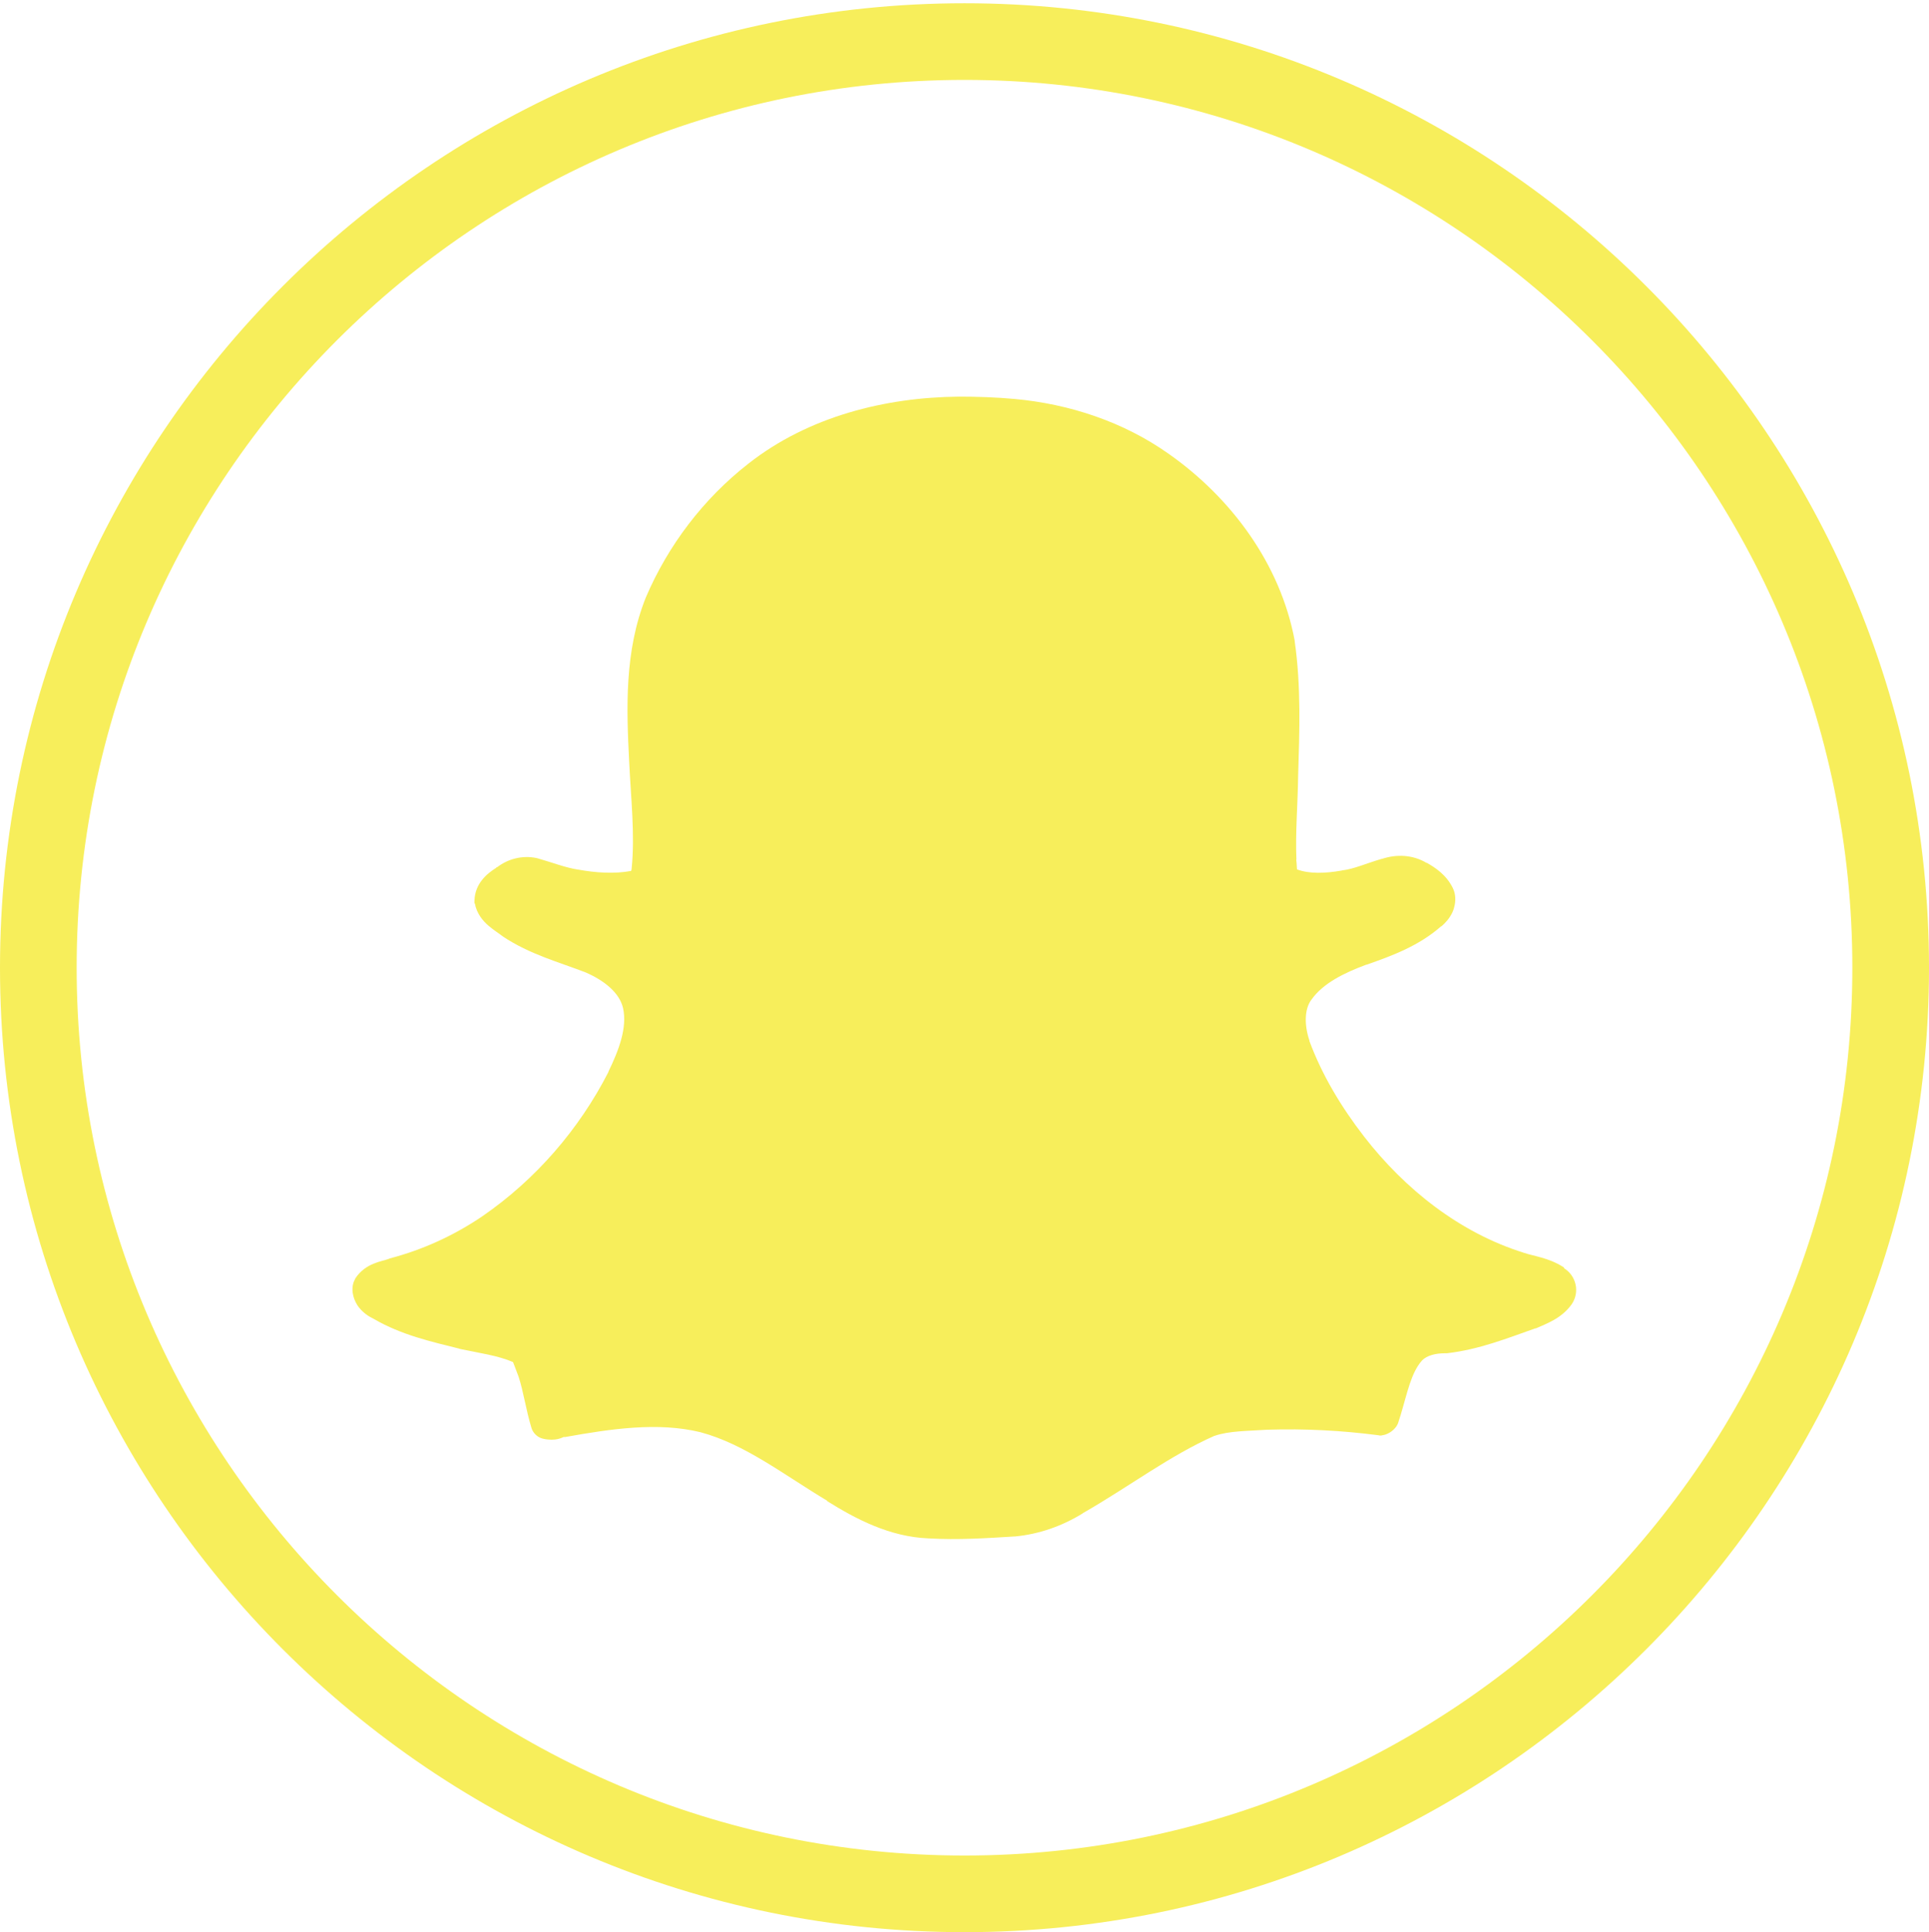 <svg xmlns="http://www.w3.org/2000/svg" id="Layer_1" viewBox="0 0 100.66 100.83"><defs><style>.cls-1,.cls-2{fill:#f7ee5b;}.cls-2{fill-rule:evenodd;}</style></defs><path class="cls-1" d="m50.33,100.83C22.58,100.83,0,78.25,0,50.5S22.58.17,50.33.17s50.33,22.58,50.33,50.33-22.58,50.33-50.33,50.33Zm0-96.66C24.78,4.17,4,24.95,4,50.5s20.78,46.33,46.33,46.33,46.33-20.78,46.33-46.33S75.87,4.17,50.33,4.17Z"></path><path class="cls-2" d="m81.63,66.17h0s-.03-.03-.06-.06h-.01c-.76-.48-1.54-.56-2.03-.73-.01,0-.03,0-.03-.01-3.32-1.04-6.18-3.3-8.32-6.06-1.19-1.54-2.19-3.2-2.85-4.98v-.03c-.26-.76-.28-1.62.1-2.13,0,0,.01,0,.01-.01.6-.85,1.7-1.39,2.86-1.82h.02c1.31-.46,2.71-.97,3.88-2,.01,0,.01-.01.03-.01.18-.16.4-.38.56-.72.03-.07.07-.16.09-.26.09-.31.09-.69-.07-1.01h0c-.34-.69-.91-1.06-1.35-1.31h-.02c-.72-.43-1.57-.46-2.32-.21h-.02c-.79.23-1.45.53-2.05.6-.01,0-.03,0-.04.01-.85.15-1.69.18-2.33-.06-.01-.09-.01-.28-.04-.51h.01c-.06-1.41.07-2.86.09-4.37h0c.07-2.3.16-4.65-.18-7.03v-.03c-.75-4.01-3.32-7.46-6.58-9.75-2.36-1.67-5.18-2.6-8.04-2.86h0c-.98-.09-1.94-.12-2.89-.12-3.86.03-7.87,1.04-10.99,3.49-2.35,1.83-4.2,4.27-5.36,6.99h0c-1.12,2.8-1.01,5.78-.87,8.54h0c.09,1.94.31,3.82.13,5.61-.01.06-.01.09-.03.12-.87.16-1.82.1-2.76-.07h-.01c-.65-.1-1.34-.37-2.11-.59-.01,0-.03,0-.04-.01-.75-.16-1.5.04-2.06.47-.01,0-.03,0-.03.01-.01.01-.03.01-.03.03-.47.29-1.1.81-1.13,1.69-.01.06,0,.1,0,.16.02,0,0,.01.02.01.09.51.41.9.7,1.15.29.25.56.41.72.54.01,0,.03.01.04.03,1.41.94,2.97,1.35,4.33,1.88h0c.94.41,1.75,1.04,1.94,1.85.23,1.01-.21,2.19-.76,3.32v.02c-1.53,2.99-3.79,5.61-6.58,7.53-1.47,1-3.11,1.75-4.83,2.2-.01,0-.04.02-.07.03-.35.13-1.19.21-1.72,1-.03.06-.06.12-.09.19-.18.5.03,1.04.28,1.35.23.28.5.46.73.57.01,0,.03.02.04.02,1.44.84,3.02,1.19,4.46,1.55.01,0,.01.01.01.01,1.04.22,2.01.35,2.79.69.03.06.12.32.29.76.26.79.38,1.72.68,2.7.09.26.32.48.6.54.66.15,1.01-.07,1.07-.09h.09c2.41-.43,4.83-.79,7.05-.25h0c2.32.62,4.35,2.22,6.62,3.58v.02h0c1.51.94,3.26,1.86,5.28,1.94h.01c1.53.09,3.01-.01,4.48-.1h.03c1.25-.12,2.45-.54,3.52-1.2.01-.01.03-.03.04-.03,2.39-1.37,4.51-2.99,6.84-4.02h.01c.75-.26,1.7-.25,2.75-.32h.03c1.94-.06,3.86.04,5.78.29.06.02.13.02.19,0,.26-.03.53-.21.66-.37.15-.16.18-.31.21-.41.06-.19.1-.28.02-.12.03-.06.06-.1.07-.16.35-1.16.54-2.2,1.12-2.85.25-.25.69-.37,1.19-.37h.1c1.67-.19,3.17-.79,4.59-1.29.02-.01.04-.01.06-.01.53-.24,1.32-.5,1.86-1.25h0c.45-.65.23-1.51-.4-1.89h0Z"></path></svg>